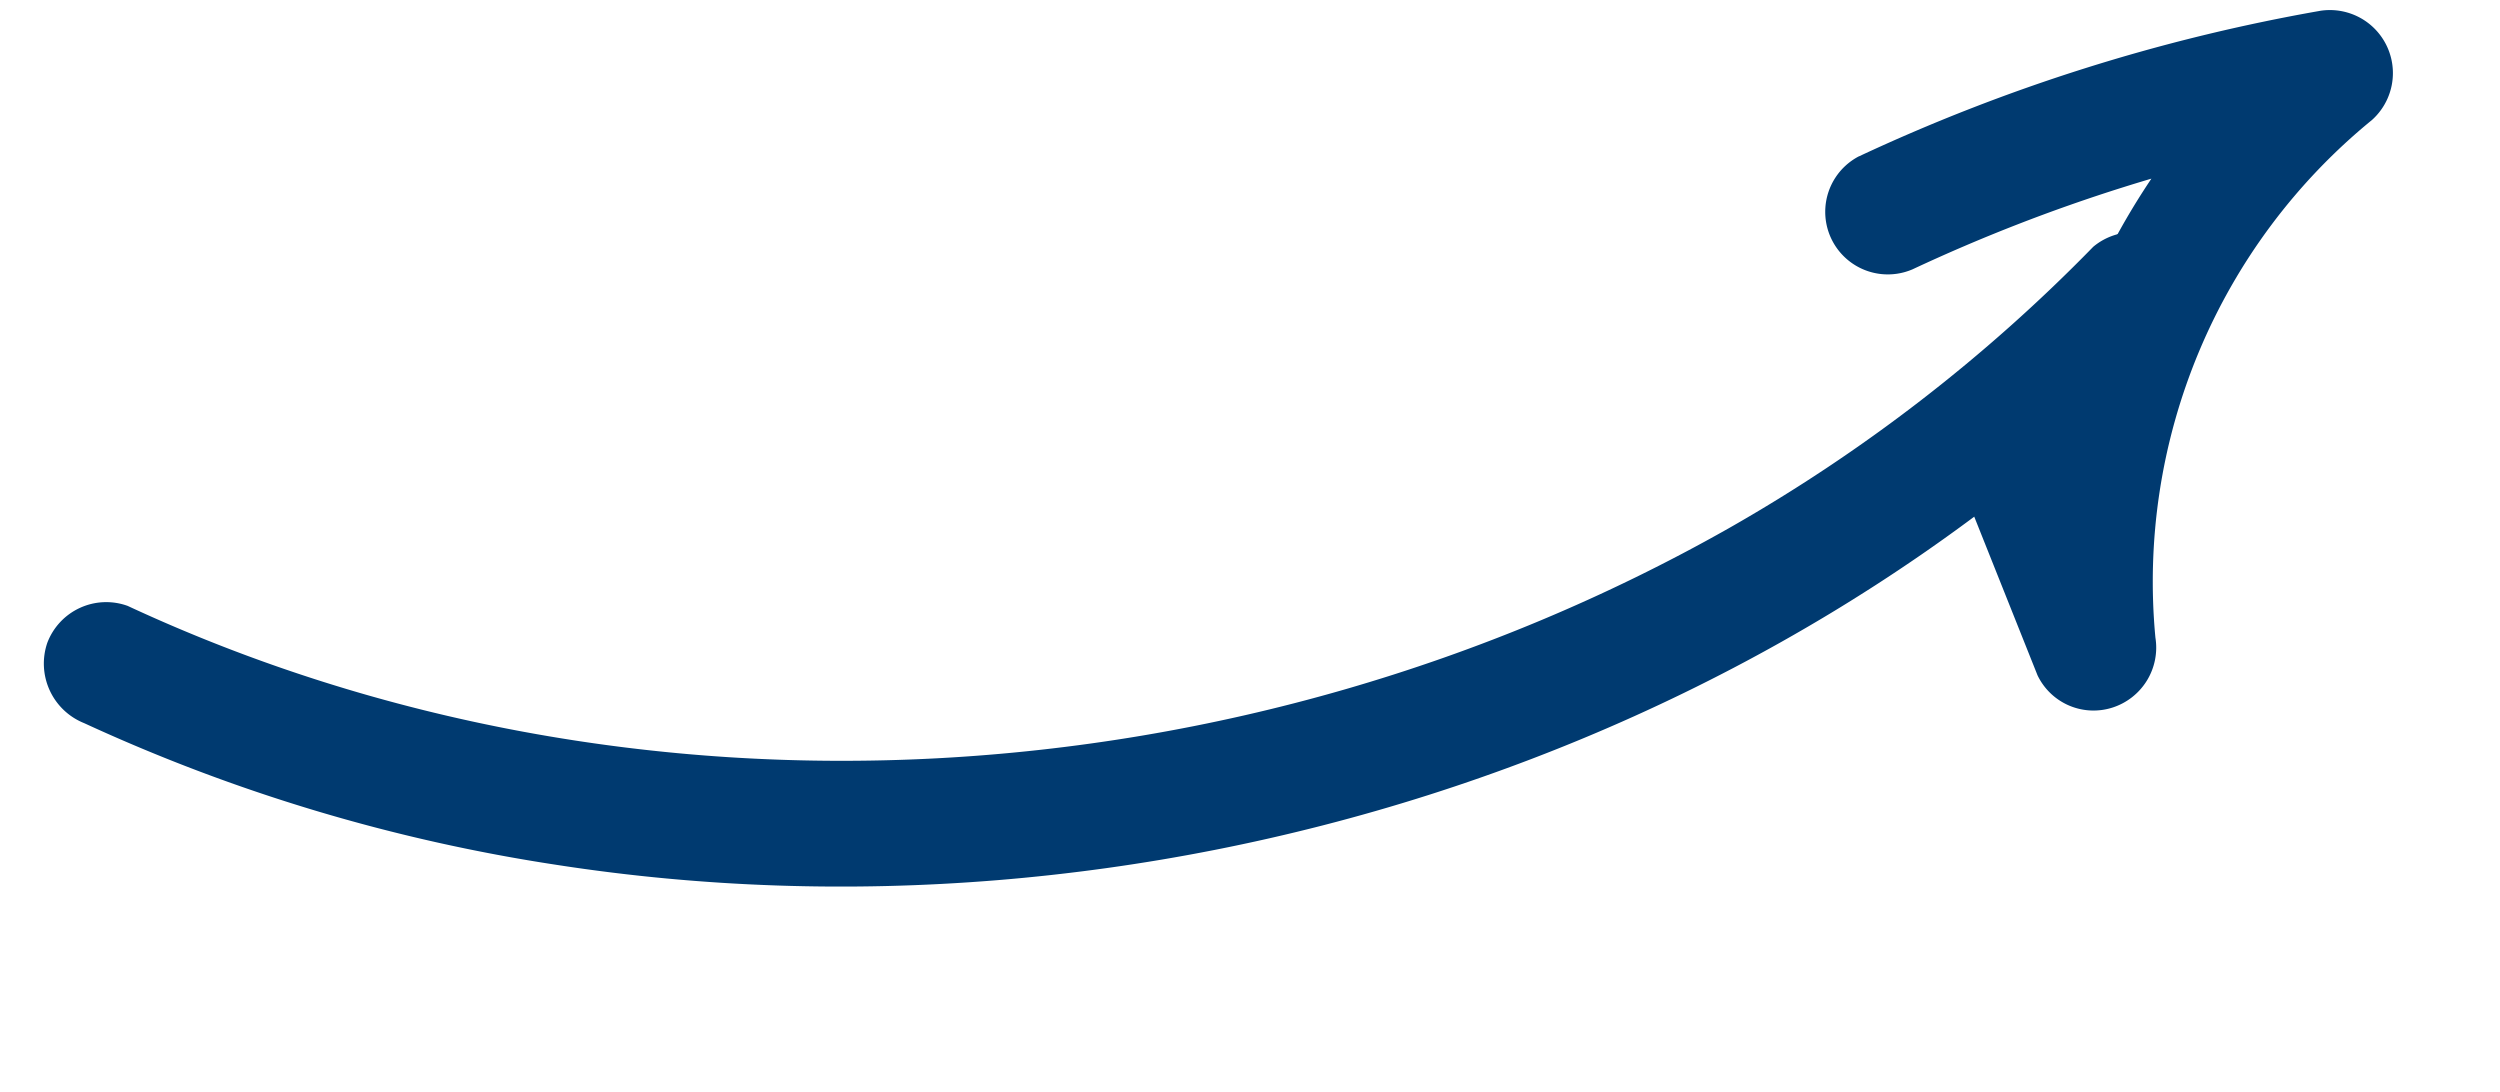<?xml version="1.0" encoding="UTF-8"?> <svg xmlns="http://www.w3.org/2000/svg" xmlns:xlink="http://www.w3.org/1999/xlink" width="69.323" height="30.288" viewBox="0 0 69.323 30.288"><defs><clipPath id="clip-path"><rect id="Rectangle_2015" data-name="Rectangle 2015" width="18.931" height="67.055" fill="#003a70"></rect></clipPath></defs><g id="Group_24496" data-name="Group 24496" transform="matrix(0.174, 0.985, -0.985, 0.174, 66.036, 0)"><g id="Group_23956" data-name="Group 23956" transform="translate(0 0)" clip-path="url(#clip-path)"><path id="Path_72685" data-name="Path 72685" d="M.573,58C9.452,45.3,11.32,28.483,6.187,13.947A45.546,45.546,0,0,0,.249,2.607,1.747,1.747,0,0,1,.871.236,1.771,1.771,0,0,1,3.243.858c9.507,13.274,11.712,31.279,6.477,46.656A48.755,48.755,0,0,1,3.566,59.75a1.779,1.779,0,0,1-2.371.621A1.747,1.747,0,0,1,.573,58" transform="translate(5.098 6.451)" fill="#003a70"></path><path id="Path_72686" data-name="Path 72686" d="M1.749,15.019A50.959,50.959,0,0,1,0,1.713,1.747,1.747,0,0,1,3.23.838,16.518,16.518,0,0,0,16.318,9.246a1.745,1.745,0,0,1,1.7,1.5,1.721,1.721,0,0,1-1.241,1.9l-6.741,1.4a1.776,1.776,0,0,1-2.132-1.211,1.75,1.75,0,0,1,1.211-2.132l6.74-1.4q.231,1.7.461,3.4A20.029,20.029,0,0,1,.237,2.588l3.23-.875A47.216,47.216,0,0,0,5.091,14.1a1.735,1.735,0,0,1-3.343.921" transform="translate(0 0)" fill="#003a70"></path></g></g></svg> 